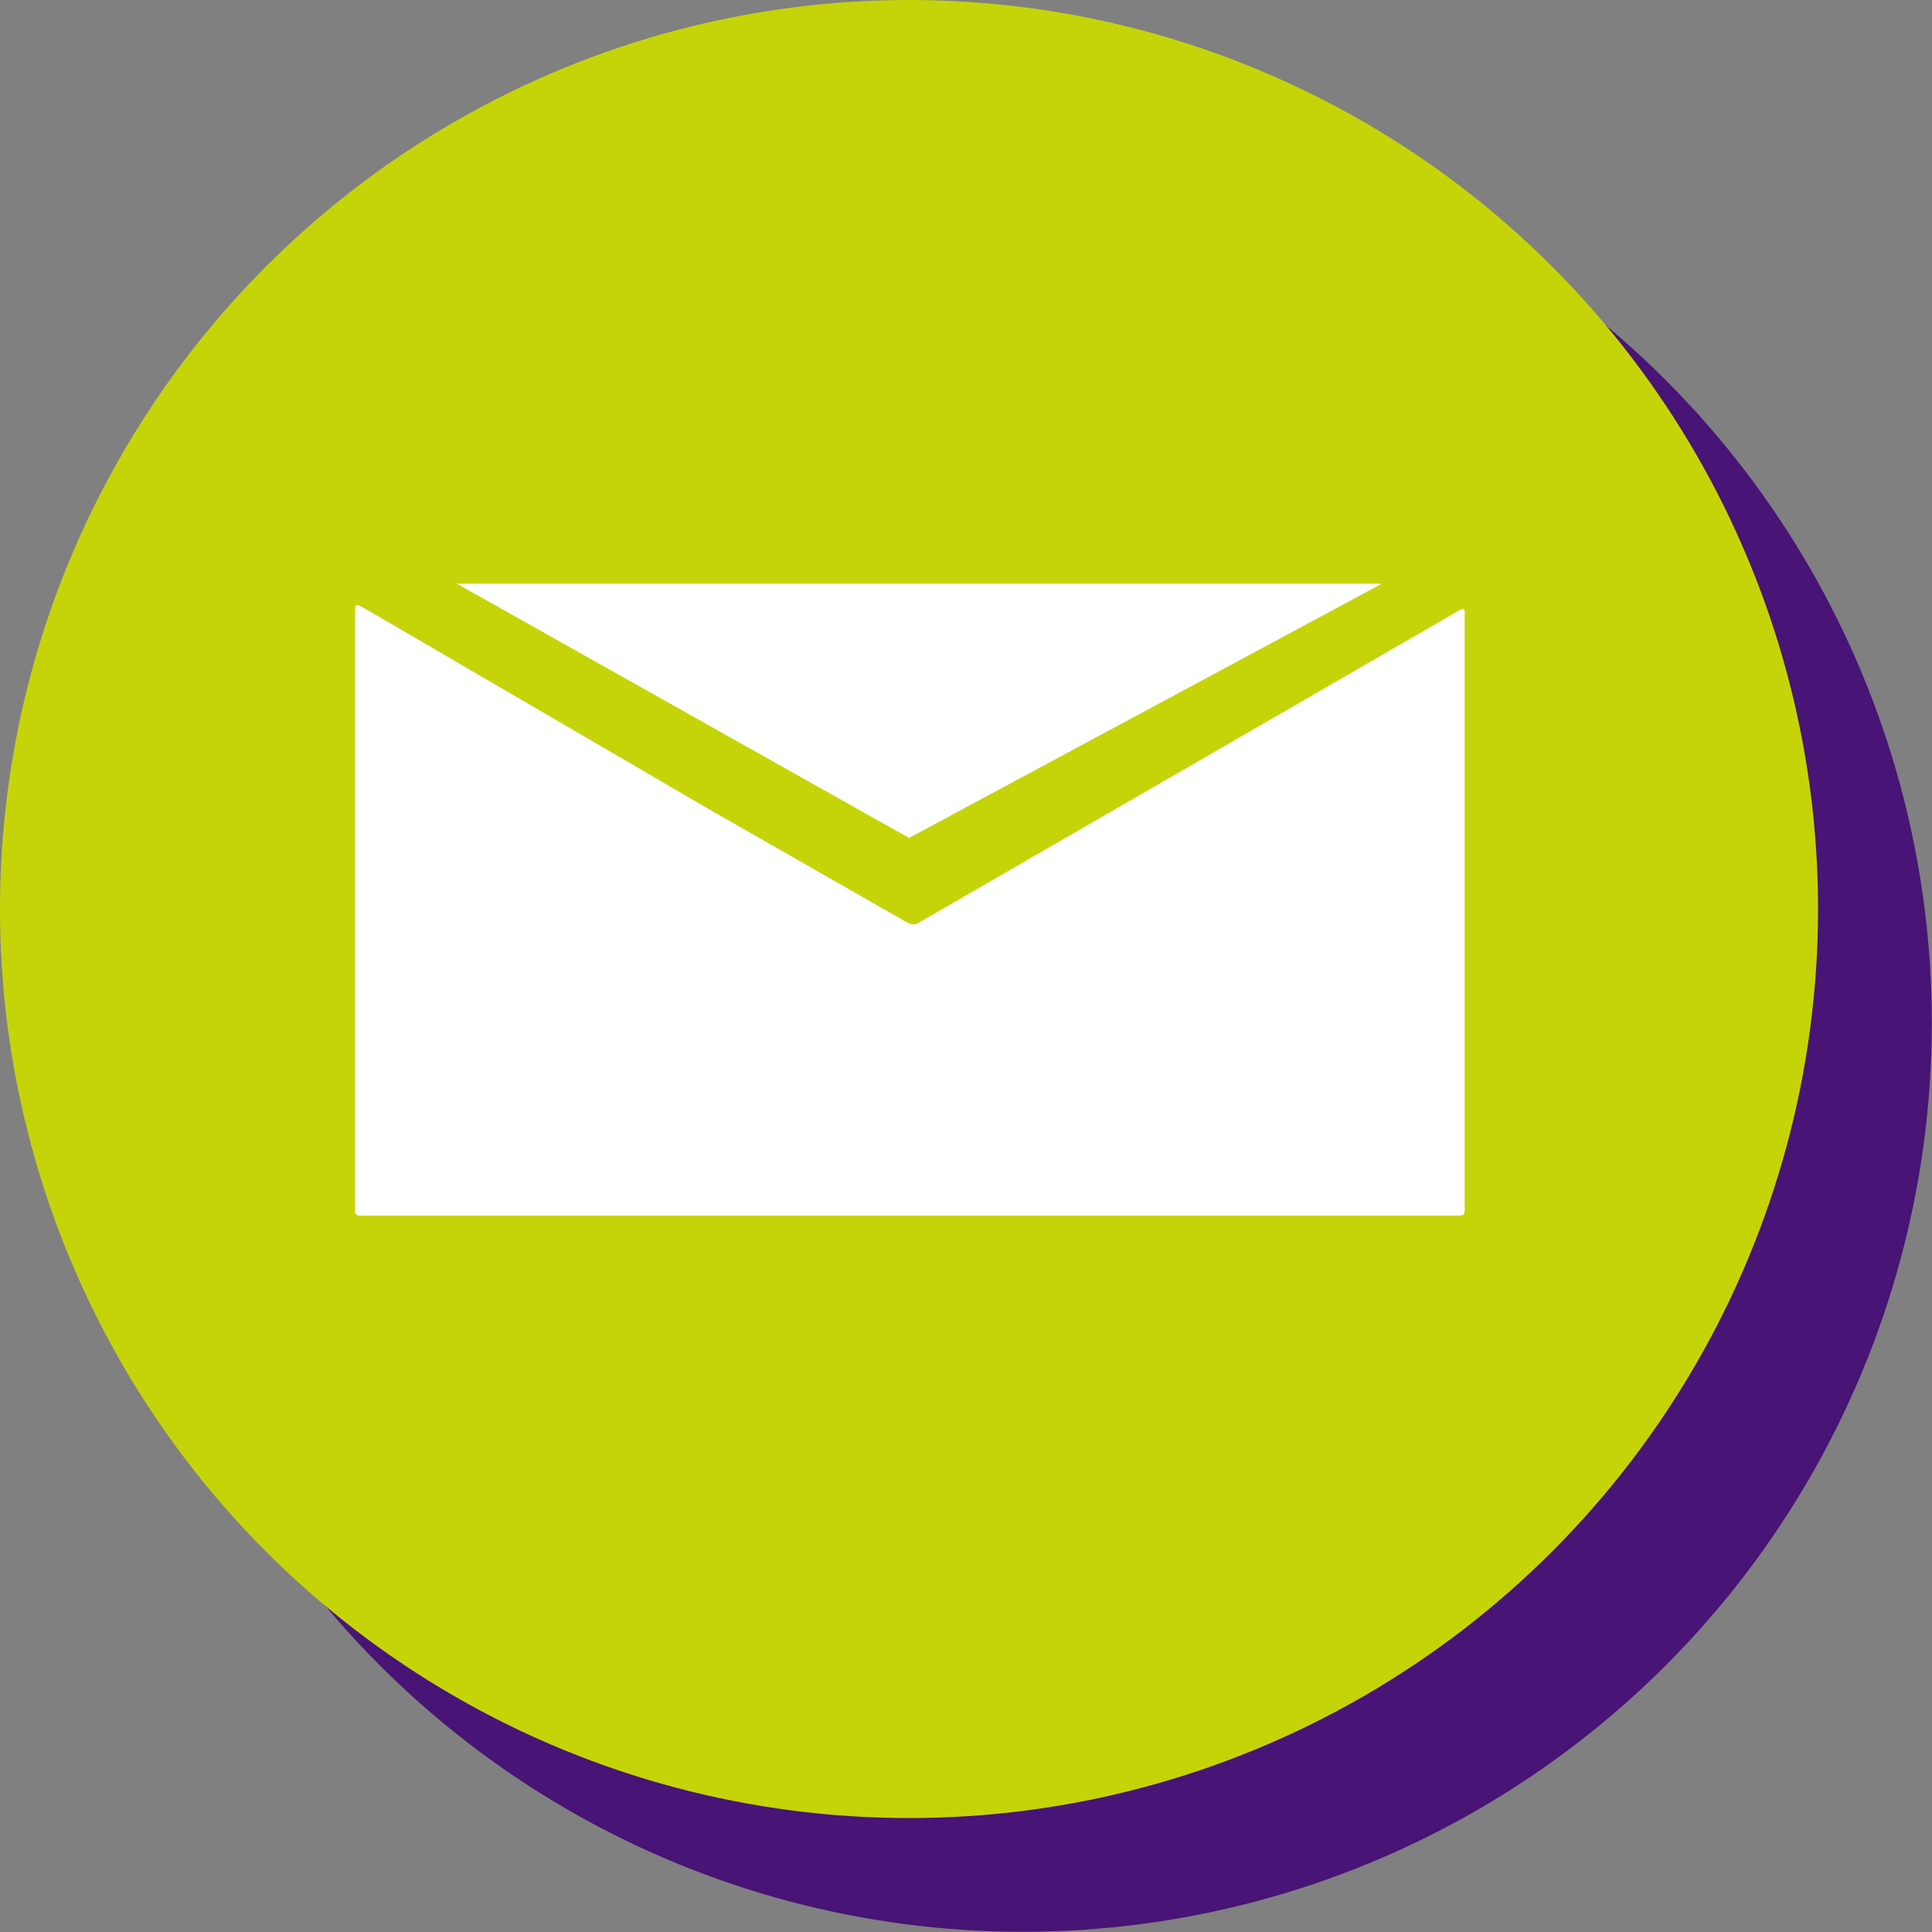 <svg xmlns="http://www.w3.org/2000/svg" viewBox="0 0 101.91 101.91"><rect x="0" y="0" width="101.91" height="101.91" fill="#808080" stroke="none"/><defs><style>.cls-1{fill:#481475;}.cls-2{fill:#c5d409;}.cls-3{fill:#fff;}</style></defs><title>Tavola disegno 27</title><g id="Livello_1" data-name="Livello 1"><circle class="cls-1" cx="53.95" cy="53.95" r="47.95"/><circle class="cls-2" cx="47.95" cy="47.95" r="47.95"/><g id="Lc1fpo.tif"><path class="cls-3" d="M48,64.12h-29c-.18,0-.28-.07-.27-.27a.85.85,0,0,0,0-.24V32.39c0-.57,0-.57.52-.29L37.58,42.79l10.27,5.87a.56.56,0,0,0,.63,0L67.73,37.54l9.18-5.31.19-.1c.1,0,.16,0,.16.1V63.66c0,.46,0,.46-.45.46Z"/></g><polygon class="cls-3" points="24.1 30.79 47.95 44.2 72.89 30.79 24.1 30.79"/></g></svg>